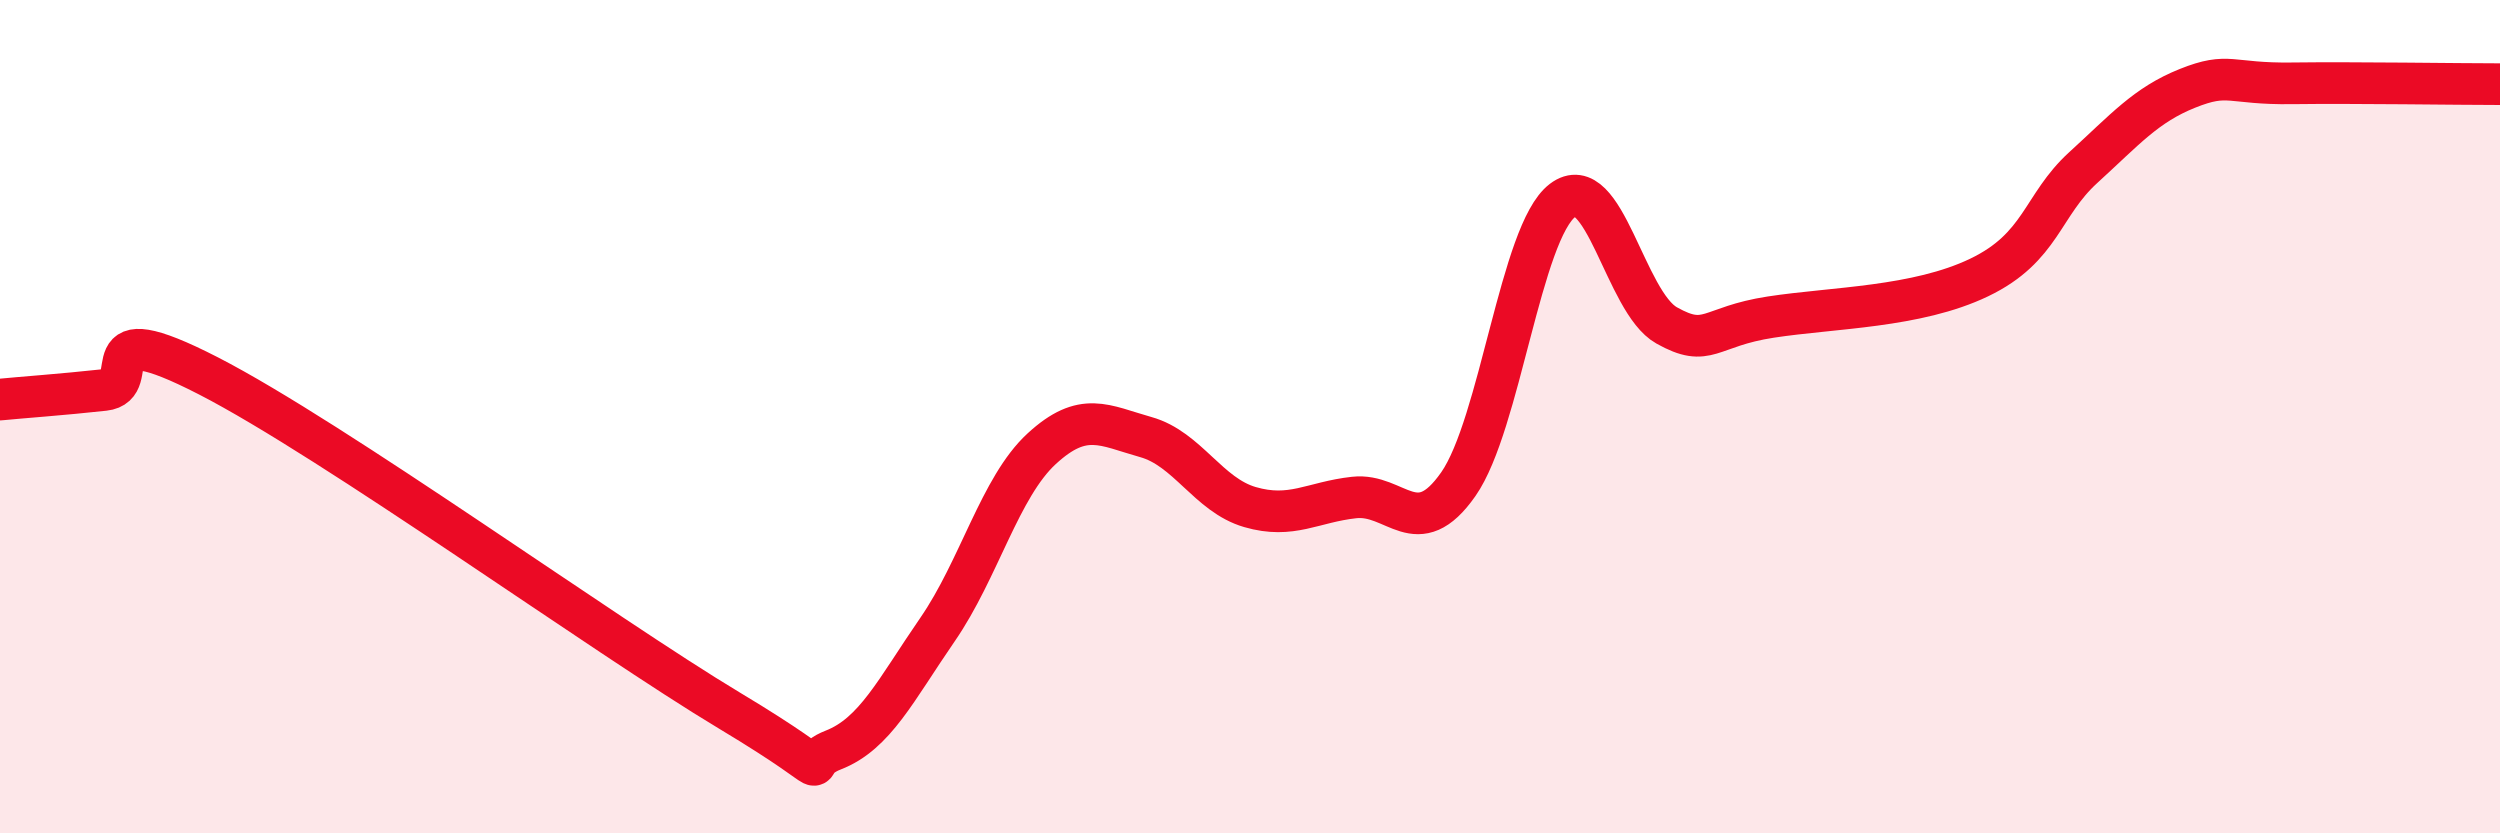 
    <svg width="60" height="20" viewBox="0 0 60 20" xmlns="http://www.w3.org/2000/svg">
      <path
        d="M 0,9.59 C 0.5,9.54 1.5,9.47 2.5,9.36 C 3.5,9.25 2,7.48 5,9.02 C 8,10.56 14.5,15.25 17.5,17.05 C 20.5,18.85 19,18.39 20,18 C 21,17.61 21.5,16.56 22.5,15.11 C 23.5,13.66 24,11.69 25,10.77 C 26,9.85 26.5,10.21 27.5,10.49 C 28.5,10.77 29,11.88 30,12.17 C 31,12.46 31.5,12.05 32.5,11.94 C 33.5,11.83 34,13.05 35,11.62 C 36,10.19 36.5,5.57 37.5,4.81 C 38.5,4.05 39,7.25 40,7.81 C 41,8.37 41,7.84 42.5,7.61 C 44,7.38 46,7.38 47.5,6.66 C 49,5.94 49,4.93 50,4.02 C 51,3.11 51.5,2.52 52.5,2.12 C 53.5,1.72 53.5,2.02 55,2 C 56.5,1.98 59,2.02 60,2.02L60 20L0 20Z"
        fill="#EB0A25"
        opacity="0.1"
        stroke-linecap="round"
        stroke-linejoin="round"
      />
      <path
        d="M 0,9.59 C 0.5,9.54 1.5,9.47 2.5,9.36 C 3.5,9.25 2,7.48 5,9.02 C 8,10.56 14.5,15.25 17.5,17.05 C 20.5,18.85 19,18.39 20,18 C 21,17.61 21.5,16.56 22.5,15.11 C 23.5,13.66 24,11.69 25,10.77 C 26,9.85 26.5,10.21 27.5,10.49 C 28.5,10.77 29,11.88 30,12.17 C 31,12.46 31.5,12.05 32.5,11.94 C 33.5,11.83 34,13.05 35,11.62 C 36,10.19 36.5,5.57 37.5,4.81 C 38.5,4.05 39,7.25 40,7.81 C 41,8.37 41,7.84 42.5,7.61 C 44,7.38 46,7.38 47.5,6.66 C 49,5.94 49,4.93 50,4.02 C 51,3.11 51.5,2.52 52.5,2.12 C 53.5,1.72 53.5,2.02 55,2 C 56.5,1.98 59,2.02 60,2.02"
        stroke="#EB0A25"
        stroke-width="1"
        fill="none"
        stroke-linecap="round"
        stroke-linejoin="round"
      />
    </svg>
  